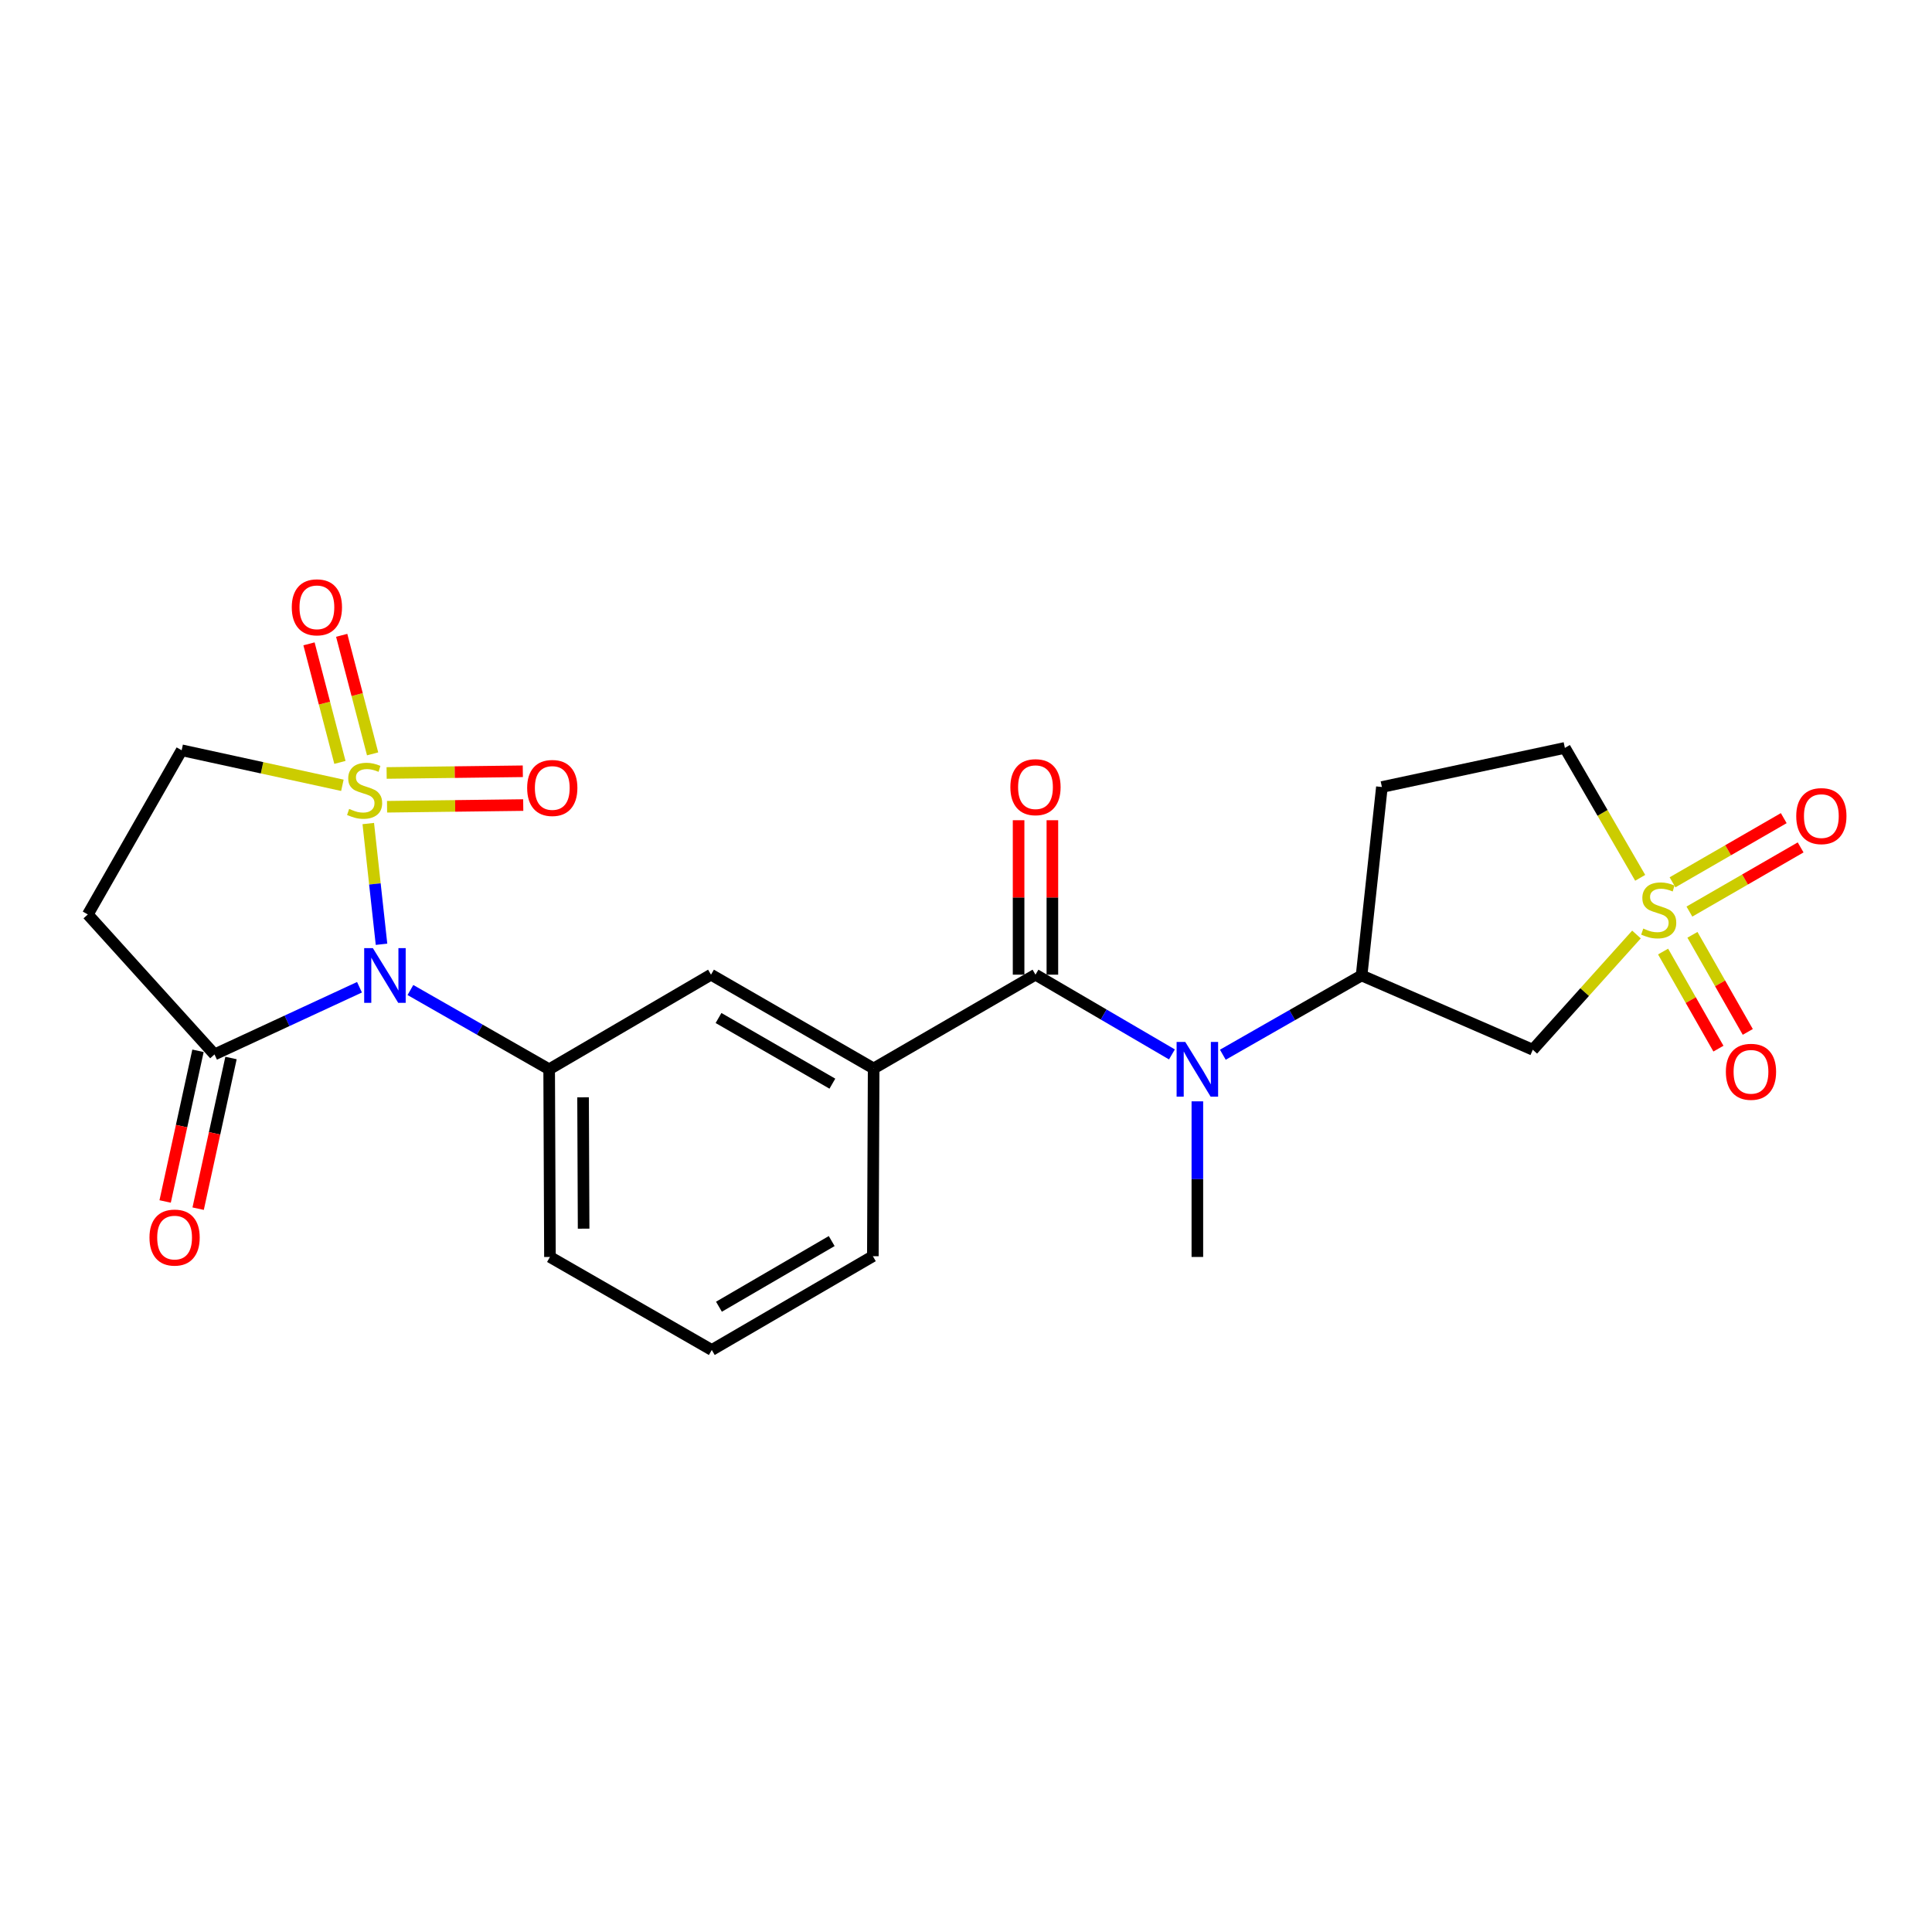 <?xml version='1.0' encoding='iso-8859-1'?>
<svg version='1.1' baseProfile='full'
              xmlns='http://www.w3.org/2000/svg'
                      xmlns:rdkit='http://www.rdkit.org/xml'
                      xmlns:xlink='http://www.w3.org/1999/xlink'
                  xml:space='preserve'
width='1000px' height='1000px' viewBox='0 0 1000 1000'>
<!-- END OF HEADER -->
<rect style='opacity:1.0;fill:#FFFFFF;stroke:none' width='1000' height='1000' x='0' y='0'> </rect>
<path class='bond-0' d='M 190.618,426.266 L 194.045,457.512' style='fill:none;fill-rule:evenodd;stroke:#CCCC00;stroke-width:6px;stroke-linecap:butt;stroke-linejoin:miter;stroke-opacity:1' />
<path class='bond-0' d='M 194.045,457.512 L 197.473,488.758' style='fill:none;fill-rule:evenodd;stroke:#0000FF;stroke-width:6px;stroke-linecap:butt;stroke-linejoin:miter;stroke-opacity:1' />
<path class='bond-10' d='M 177.218,406.466 L 135.62,397.402' style='fill:none;fill-rule:evenodd;stroke:#CCCC00;stroke-width:6px;stroke-linecap:butt;stroke-linejoin:miter;stroke-opacity:1' />
<path class='bond-10' d='M 135.62,397.402 L 94.023,388.337' style='fill:none;fill-rule:evenodd;stroke:#000000;stroke-width:6px;stroke-linecap:butt;stroke-linejoin:miter;stroke-opacity:1' />
<path class='bond-12' d='M 192.862,390.2 L 184.861,359.519' style='fill:none;fill-rule:evenodd;stroke:#CCCC00;stroke-width:6px;stroke-linecap:butt;stroke-linejoin:miter;stroke-opacity:1' />
<path class='bond-12' d='M 184.861,359.519 L 176.86,328.838' style='fill:none;fill-rule:evenodd;stroke:#FF0000;stroke-width:6px;stroke-linecap:butt;stroke-linejoin:miter;stroke-opacity:1' />
<path class='bond-12' d='M 175.94,394.613 L 167.939,363.932' style='fill:none;fill-rule:evenodd;stroke:#CCCC00;stroke-width:6px;stroke-linecap:butt;stroke-linejoin:miter;stroke-opacity:1' />
<path class='bond-12' d='M 167.939,363.932 L 159.938,333.251' style='fill:none;fill-rule:evenodd;stroke:#FF0000;stroke-width:6px;stroke-linecap:butt;stroke-linejoin:miter;stroke-opacity:1' />
<path class='bond-13' d='M 200.338,417.574 L 235.581,417.137' style='fill:none;fill-rule:evenodd;stroke:#CCCC00;stroke-width:6px;stroke-linecap:butt;stroke-linejoin:miter;stroke-opacity:1' />
<path class='bond-13' d='M 235.581,417.137 L 270.825,416.699' style='fill:none;fill-rule:evenodd;stroke:#FF0000;stroke-width:6px;stroke-linecap:butt;stroke-linejoin:miter;stroke-opacity:1' />
<path class='bond-13' d='M 200.121,400.087 L 235.365,399.65' style='fill:none;fill-rule:evenodd;stroke:#CCCC00;stroke-width:6px;stroke-linecap:butt;stroke-linejoin:miter;stroke-opacity:1' />
<path class='bond-13' d='M 235.365,399.65 L 270.608,399.213' style='fill:none;fill-rule:evenodd;stroke:#FF0000;stroke-width:6px;stroke-linecap:butt;stroke-linejoin:miter;stroke-opacity:1' />
<path class='bond-3' d='M 186.072,510.996 L 148.549,528.378' style='fill:none;fill-rule:evenodd;stroke:#0000FF;stroke-width:6px;stroke-linecap:butt;stroke-linejoin:miter;stroke-opacity:1' />
<path class='bond-3' d='M 148.549,528.378 L 111.025,545.759' style='fill:none;fill-rule:evenodd;stroke:#000000;stroke-width:6px;stroke-linecap:butt;stroke-linejoin:miter;stroke-opacity:1' />
<path class='bond-4' d='M 212.43,512.43 L 248.337,532.947' style='fill:none;fill-rule:evenodd;stroke:#0000FF;stroke-width:6px;stroke-linecap:butt;stroke-linejoin:miter;stroke-opacity:1' />
<path class='bond-4' d='M 248.337,532.947 L 284.245,553.464' style='fill:none;fill-rule:evenodd;stroke:#000000;stroke-width:6px;stroke-linecap:butt;stroke-linejoin:miter;stroke-opacity:1' />
<path class='bond-1' d='M 847.037,483.699 L 820.204,513.519' style='fill:none;fill-rule:evenodd;stroke:#CCCC00;stroke-width:6px;stroke-linecap:butt;stroke-linejoin:miter;stroke-opacity:1' />
<path class='bond-1' d='M 820.204,513.519 L 793.371,543.34' style='fill:none;fill-rule:evenodd;stroke:#000000;stroke-width:6px;stroke-linecap:butt;stroke-linejoin:miter;stroke-opacity:1' />
<path class='bond-14' d='M 860.812,492.521 L 875.134,517.648' style='fill:none;fill-rule:evenodd;stroke:#CCCC00;stroke-width:6px;stroke-linecap:butt;stroke-linejoin:miter;stroke-opacity:1' />
<path class='bond-14' d='M 875.134,517.648 L 889.456,542.775' style='fill:none;fill-rule:evenodd;stroke:#FF0000;stroke-width:6px;stroke-linecap:butt;stroke-linejoin:miter;stroke-opacity:1' />
<path class='bond-14' d='M 876.005,483.861 L 890.327,508.988' style='fill:none;fill-rule:evenodd;stroke:#CCCC00;stroke-width:6px;stroke-linecap:butt;stroke-linejoin:miter;stroke-opacity:1' />
<path class='bond-14' d='M 890.327,508.988 L 904.649,534.115' style='fill:none;fill-rule:evenodd;stroke:#FF0000;stroke-width:6px;stroke-linecap:butt;stroke-linejoin:miter;stroke-opacity:1' />
<path class='bond-15' d='M 874.433,471.833 L 903.217,455.225' style='fill:none;fill-rule:evenodd;stroke:#CCCC00;stroke-width:6px;stroke-linecap:butt;stroke-linejoin:miter;stroke-opacity:1' />
<path class='bond-15' d='M 903.217,455.225 L 932.002,438.617' style='fill:none;fill-rule:evenodd;stroke:#FF0000;stroke-width:6px;stroke-linecap:butt;stroke-linejoin:miter;stroke-opacity:1' />
<path class='bond-15' d='M 865.693,456.686 L 894.477,440.077' style='fill:none;fill-rule:evenodd;stroke:#CCCC00;stroke-width:6px;stroke-linecap:butt;stroke-linejoin:miter;stroke-opacity:1' />
<path class='bond-15' d='M 894.477,440.077 L 923.262,423.469' style='fill:none;fill-rule:evenodd;stroke:#FF0000;stroke-width:6px;stroke-linecap:butt;stroke-linejoin:miter;stroke-opacity:1' />
<path class='bond-26' d='M 848.963,454.359 L 829.469,420.736' style='fill:none;fill-rule:evenodd;stroke:#CCCC00;stroke-width:6px;stroke-linecap:butt;stroke-linejoin:miter;stroke-opacity:1' />
<path class='bond-26' d='M 829.469,420.736 L 809.975,387.113' style='fill:none;fill-rule:evenodd;stroke:#000000;stroke-width:6px;stroke-linecap:butt;stroke-linejoin:miter;stroke-opacity:1' />
<path class='bond-2' d='M 535.966,504.487 L 452.198,553.036' style='fill:none;fill-rule:evenodd;stroke:#000000;stroke-width:6px;stroke-linecap:butt;stroke-linejoin:miter;stroke-opacity:1' />
<path class='bond-6' d='M 535.966,504.487 L 571.277,525.127' style='fill:none;fill-rule:evenodd;stroke:#000000;stroke-width:6px;stroke-linecap:butt;stroke-linejoin:miter;stroke-opacity:1' />
<path class='bond-6' d='M 571.277,525.127 L 606.587,545.767' style='fill:none;fill-rule:evenodd;stroke:#0000FF;stroke-width:6px;stroke-linecap:butt;stroke-linejoin:miter;stroke-opacity:1' />
<path class='bond-18' d='M 544.71,504.487 L 544.71,464.518' style='fill:none;fill-rule:evenodd;stroke:#000000;stroke-width:6px;stroke-linecap:butt;stroke-linejoin:miter;stroke-opacity:1' />
<path class='bond-18' d='M 544.71,464.518 L 544.71,424.548' style='fill:none;fill-rule:evenodd;stroke:#FF0000;stroke-width:6px;stroke-linecap:butt;stroke-linejoin:miter;stroke-opacity:1' />
<path class='bond-18' d='M 527.222,504.487 L 527.222,464.518' style='fill:none;fill-rule:evenodd;stroke:#000000;stroke-width:6px;stroke-linecap:butt;stroke-linejoin:miter;stroke-opacity:1' />
<path class='bond-18' d='M 527.222,464.518 L 527.222,424.548' style='fill:none;fill-rule:evenodd;stroke:#FF0000;stroke-width:6px;stroke-linecap:butt;stroke-linejoin:miter;stroke-opacity:1' />
<path class='bond-19' d='M 102.482,543.896 L 93.98,582.888' style='fill:none;fill-rule:evenodd;stroke:#000000;stroke-width:6px;stroke-linecap:butt;stroke-linejoin:miter;stroke-opacity:1' />
<path class='bond-19' d='M 93.98,582.888 L 85.478,621.879' style='fill:none;fill-rule:evenodd;stroke:#FF0000;stroke-width:6px;stroke-linecap:butt;stroke-linejoin:miter;stroke-opacity:1' />
<path class='bond-19' d='M 119.568,547.622 L 111.066,586.614' style='fill:none;fill-rule:evenodd;stroke:#000000;stroke-width:6px;stroke-linecap:butt;stroke-linejoin:miter;stroke-opacity:1' />
<path class='bond-19' d='M 111.066,586.614 L 102.564,625.605' style='fill:none;fill-rule:evenodd;stroke:#FF0000;stroke-width:6px;stroke-linecap:butt;stroke-linejoin:miter;stroke-opacity:1' />
<path class='bond-24' d='M 111.025,545.759 L 45.455,473.32' style='fill:none;fill-rule:evenodd;stroke:#000000;stroke-width:6px;stroke-linecap:butt;stroke-linejoin:miter;stroke-opacity:1' />
<path class='bond-11' d='M 284.245,553.464 L 368.013,504.487' style='fill:none;fill-rule:evenodd;stroke:#000000;stroke-width:6px;stroke-linecap:butt;stroke-linejoin:miter;stroke-opacity:1' />
<path class='bond-20' d='M 284.245,553.464 L 284.653,650.6' style='fill:none;fill-rule:evenodd;stroke:#000000;stroke-width:6px;stroke-linecap:butt;stroke-linejoin:miter;stroke-opacity:1' />
<path class='bond-20' d='M 301.794,567.961 L 302.079,635.956' style='fill:none;fill-rule:evenodd;stroke:#000000;stroke-width:6px;stroke-linecap:butt;stroke-linejoin:miter;stroke-opacity:1' />
<path class='bond-5' d='M 793.371,543.34 L 704.755,504.895' style='fill:none;fill-rule:evenodd;stroke:#000000;stroke-width:6px;stroke-linecap:butt;stroke-linejoin:miter;stroke-opacity:1' />
<path class='bond-7' d='M 632.941,545.928 L 668.848,525.412' style='fill:none;fill-rule:evenodd;stroke:#0000FF;stroke-width:6px;stroke-linecap:butt;stroke-linejoin:miter;stroke-opacity:1' />
<path class='bond-7' d='M 668.848,525.412 L 704.755,504.895' style='fill:none;fill-rule:evenodd;stroke:#000000;stroke-width:6px;stroke-linecap:butt;stroke-linejoin:miter;stroke-opacity:1' />
<path class='bond-21' d='M 619.753,570.052 L 619.753,610.326' style='fill:none;fill-rule:evenodd;stroke:#0000FF;stroke-width:6px;stroke-linecap:butt;stroke-linejoin:miter;stroke-opacity:1' />
<path class='bond-21' d='M 619.753,610.326 L 619.753,650.6' style='fill:none;fill-rule:evenodd;stroke:#000000;stroke-width:6px;stroke-linecap:butt;stroke-linejoin:miter;stroke-opacity:1' />
<path class='bond-16' d='M 704.755,504.895 L 715.268,407.36' style='fill:none;fill-rule:evenodd;stroke:#000000;stroke-width:6px;stroke-linecap:butt;stroke-linejoin:miter;stroke-opacity:1' />
<path class='bond-8' d='M 452.198,553.036 L 368.013,504.487' style='fill:none;fill-rule:evenodd;stroke:#000000;stroke-width:6px;stroke-linecap:butt;stroke-linejoin:miter;stroke-opacity:1' />
<path class='bond-8' d='M 430.834,560.903 L 371.904,526.919' style='fill:none;fill-rule:evenodd;stroke:#000000;stroke-width:6px;stroke-linecap:butt;stroke-linejoin:miter;stroke-opacity:1' />
<path class='bond-25' d='M 452.198,553.036 L 451.79,650.202' style='fill:none;fill-rule:evenodd;stroke:#000000;stroke-width:6px;stroke-linecap:butt;stroke-linejoin:miter;stroke-opacity:1' />
<path class='bond-9' d='M 45.455,473.32 L 94.023,388.337' style='fill:none;fill-rule:evenodd;stroke:#000000;stroke-width:6px;stroke-linecap:butt;stroke-linejoin:miter;stroke-opacity:1' />
<path class='bond-17' d='M 715.268,407.36 L 809.975,387.113' style='fill:none;fill-rule:evenodd;stroke:#000000;stroke-width:6px;stroke-linecap:butt;stroke-linejoin:miter;stroke-opacity:1' />
<path class='bond-23' d='M 284.653,650.6 L 368.421,698.751' style='fill:none;fill-rule:evenodd;stroke:#000000;stroke-width:6px;stroke-linecap:butt;stroke-linejoin:miter;stroke-opacity:1' />
<path class='bond-22' d='M 451.79,650.202 L 368.421,698.751' style='fill:none;fill-rule:evenodd;stroke:#000000;stroke-width:6px;stroke-linecap:butt;stroke-linejoin:miter;stroke-opacity:1' />
<path class='bond-22' d='M 430.484,642.372 L 372.126,676.356' style='fill:none;fill-rule:evenodd;stroke:#000000;stroke-width:6px;stroke-linecap:butt;stroke-linejoin:miter;stroke-opacity:1' />
<path  class='atom-0' d='M 180.721 418.693
Q 181.041 418.813, 182.361 419.373
Q 183.681 419.933, 185.121 420.293
Q 186.601 420.613, 188.041 420.613
Q 190.721 420.613, 192.281 419.333
Q 193.841 418.013, 193.841 415.733
Q 193.841 414.173, 193.041 413.213
Q 192.281 412.253, 191.081 411.733
Q 189.881 411.213, 187.881 410.613
Q 185.361 409.853, 183.841 409.133
Q 182.361 408.413, 181.281 406.893
Q 180.241 405.373, 180.241 402.813
Q 180.241 399.253, 182.641 397.053
Q 185.081 394.853, 189.881 394.853
Q 193.161 394.853, 196.881 396.413
L 195.961 399.493
Q 192.561 398.093, 190.001 398.093
Q 187.241 398.093, 185.721 399.253
Q 184.201 400.373, 184.241 402.333
Q 184.241 403.853, 185.001 404.773
Q 185.801 405.693, 186.921 406.213
Q 188.081 406.733, 190.001 407.333
Q 192.561 408.133, 194.081 408.933
Q 195.601 409.733, 196.681 411.373
Q 197.801 412.973, 197.801 415.733
Q 197.801 419.653, 195.161 421.773
Q 192.561 423.853, 188.201 423.853
Q 185.681 423.853, 183.761 423.293
Q 181.881 422.773, 179.641 421.853
L 180.721 418.693
' fill='#CCCC00'/>
<path  class='atom-1' d='M 192.983 490.735
L 202.263 505.735
Q 203.183 507.215, 204.663 509.895
Q 206.143 512.575, 206.223 512.735
L 206.223 490.735
L 209.983 490.735
L 209.983 519.055
L 206.103 519.055
L 196.143 502.655
Q 194.983 500.735, 193.743 498.535
Q 192.543 496.335, 192.183 495.655
L 192.183 519.055
L 188.503 519.055
L 188.503 490.735
L 192.983 490.735
' fill='#0000FF'/>
<path  class='atom-2' d='M 850.553 480.62
Q 850.873 480.74, 852.193 481.3
Q 853.513 481.86, 854.953 482.22
Q 856.433 482.54, 857.873 482.54
Q 860.553 482.54, 862.113 481.26
Q 863.673 479.94, 863.673 477.66
Q 863.673 476.1, 862.873 475.14
Q 862.113 474.18, 860.913 473.66
Q 859.713 473.14, 857.713 472.54
Q 855.193 471.78, 853.673 471.06
Q 852.193 470.34, 851.113 468.82
Q 850.073 467.3, 850.073 464.74
Q 850.073 461.18, 852.473 458.98
Q 854.913 456.78, 859.713 456.78
Q 862.993 456.78, 866.713 458.34
L 865.793 461.42
Q 862.393 460.02, 859.833 460.02
Q 857.073 460.02, 855.553 461.18
Q 854.033 462.3, 854.073 464.26
Q 854.073 465.78, 854.833 466.7
Q 855.633 467.62, 856.753 468.14
Q 857.913 468.66, 859.833 469.26
Q 862.393 470.06, 863.913 470.86
Q 865.433 471.66, 866.513 473.3
Q 867.633 474.9, 867.633 477.66
Q 867.633 481.58, 864.993 483.7
Q 862.393 485.78, 858.033 485.78
Q 855.513 485.78, 853.593 485.22
Q 851.713 484.7, 849.473 483.78
L 850.553 480.62
' fill='#CCCC00'/>
<path  class='atom-7' d='M 613.493 539.304
L 622.773 554.304
Q 623.693 555.784, 625.173 558.464
Q 626.653 561.144, 626.733 561.304
L 626.733 539.304
L 630.493 539.304
L 630.493 567.624
L 626.613 567.624
L 616.653 551.224
Q 615.493 549.304, 614.253 547.104
Q 613.053 544.904, 612.693 544.224
L 612.693 567.624
L 609.013 567.624
L 609.013 539.304
L 613.493 539.304
' fill='#0000FF'/>
<path  class='atom-13' d='M 151.024 314.345
Q 151.024 307.545, 154.384 303.745
Q 157.744 299.945, 164.024 299.945
Q 170.304 299.945, 173.664 303.745
Q 177.024 307.545, 177.024 314.345
Q 177.024 321.225, 173.624 325.145
Q 170.224 329.025, 164.024 329.025
Q 157.784 329.025, 154.384 325.145
Q 151.024 321.265, 151.024 314.345
M 164.024 325.825
Q 168.344 325.825, 170.664 322.945
Q 173.024 320.025, 173.024 314.345
Q 173.024 308.785, 170.664 305.985
Q 168.344 303.145, 164.024 303.145
Q 159.704 303.145, 157.344 305.945
Q 155.024 308.745, 155.024 314.345
Q 155.024 320.065, 157.344 322.945
Q 159.704 325.825, 164.024 325.825
' fill='#FF0000'/>
<path  class='atom-14' d='M 272.857 407.848
Q 272.857 401.048, 276.217 397.248
Q 279.577 393.448, 285.857 393.448
Q 292.137 393.448, 295.497 397.248
Q 298.857 401.048, 298.857 407.848
Q 298.857 414.728, 295.457 418.648
Q 292.057 422.528, 285.857 422.528
Q 279.617 422.528, 276.217 418.648
Q 272.857 414.768, 272.857 407.848
M 285.857 419.328
Q 290.177 419.328, 292.497 416.448
Q 294.857 413.528, 294.857 407.848
Q 294.857 402.288, 292.497 399.488
Q 290.177 396.648, 285.857 396.648
Q 281.537 396.648, 279.177 399.448
Q 276.857 402.248, 276.857 407.848
Q 276.857 413.568, 279.177 416.448
Q 281.537 419.328, 285.857 419.328
' fill='#FF0000'/>
<path  class='atom-15' d='M 893.305 554.758
Q 893.305 547.958, 896.665 544.158
Q 900.025 540.358, 906.305 540.358
Q 912.585 540.358, 915.945 544.158
Q 919.305 547.958, 919.305 554.758
Q 919.305 561.638, 915.905 565.558
Q 912.505 569.438, 906.305 569.438
Q 900.065 569.438, 896.665 565.558
Q 893.305 561.678, 893.305 554.758
M 906.305 566.238
Q 910.625 566.238, 912.945 563.358
Q 915.305 560.438, 915.305 554.758
Q 915.305 549.198, 912.945 546.398
Q 910.625 543.558, 906.305 543.558
Q 901.985 543.558, 899.625 546.358
Q 897.305 549.158, 897.305 554.758
Q 897.305 560.478, 899.625 563.358
Q 901.985 566.238, 906.305 566.238
' fill='#FF0000'/>
<path  class='atom-16' d='M 929.729 422.412
Q 929.729 415.612, 933.089 411.812
Q 936.449 408.012, 942.729 408.012
Q 949.009 408.012, 952.369 411.812
Q 955.729 415.612, 955.729 422.412
Q 955.729 429.292, 952.329 433.212
Q 948.929 437.092, 942.729 437.092
Q 936.489 437.092, 933.089 433.212
Q 929.729 429.332, 929.729 422.412
M 942.729 433.892
Q 947.049 433.892, 949.369 431.012
Q 951.729 428.092, 951.729 422.412
Q 951.729 416.852, 949.369 414.052
Q 947.049 411.212, 942.729 411.212
Q 938.409 411.212, 936.049 414.012
Q 933.729 416.812, 933.729 422.412
Q 933.729 428.132, 936.049 431.012
Q 938.409 433.892, 942.729 433.892
' fill='#FF0000'/>
<path  class='atom-19' d='M 522.966 407.44
Q 522.966 400.64, 526.326 396.84
Q 529.686 393.04, 535.966 393.04
Q 542.246 393.04, 545.606 396.84
Q 548.966 400.64, 548.966 407.44
Q 548.966 414.32, 545.566 418.24
Q 542.166 422.12, 535.966 422.12
Q 529.726 422.12, 526.326 418.24
Q 522.966 414.36, 522.966 407.44
M 535.966 418.92
Q 540.286 418.92, 542.606 416.04
Q 544.966 413.12, 544.966 407.44
Q 544.966 401.88, 542.606 399.08
Q 540.286 396.24, 535.966 396.24
Q 531.646 396.24, 529.286 399.04
Q 526.966 401.84, 526.966 407.44
Q 526.966 413.16, 529.286 416.04
Q 531.646 418.92, 535.966 418.92
' fill='#FF0000'/>
<path  class='atom-20' d='M 77.37 640.566
Q 77.37 633.766, 80.73 629.966
Q 84.09 626.166, 90.37 626.166
Q 96.65 626.166, 100.01 629.966
Q 103.37 633.766, 103.37 640.566
Q 103.37 647.446, 99.97 651.366
Q 96.57 655.246, 90.37 655.246
Q 84.13 655.246, 80.73 651.366
Q 77.37 647.486, 77.37 640.566
M 90.37 652.046
Q 94.69 652.046, 97.01 649.166
Q 99.37 646.246, 99.37 640.566
Q 99.37 635.006, 97.01 632.206
Q 94.69 629.366, 90.37 629.366
Q 86.05 629.366, 83.69 632.166
Q 81.37 634.966, 81.37 640.566
Q 81.37 646.286, 83.69 649.166
Q 86.05 652.046, 90.37 652.046
' fill='#FF0000'/>
</svg>
